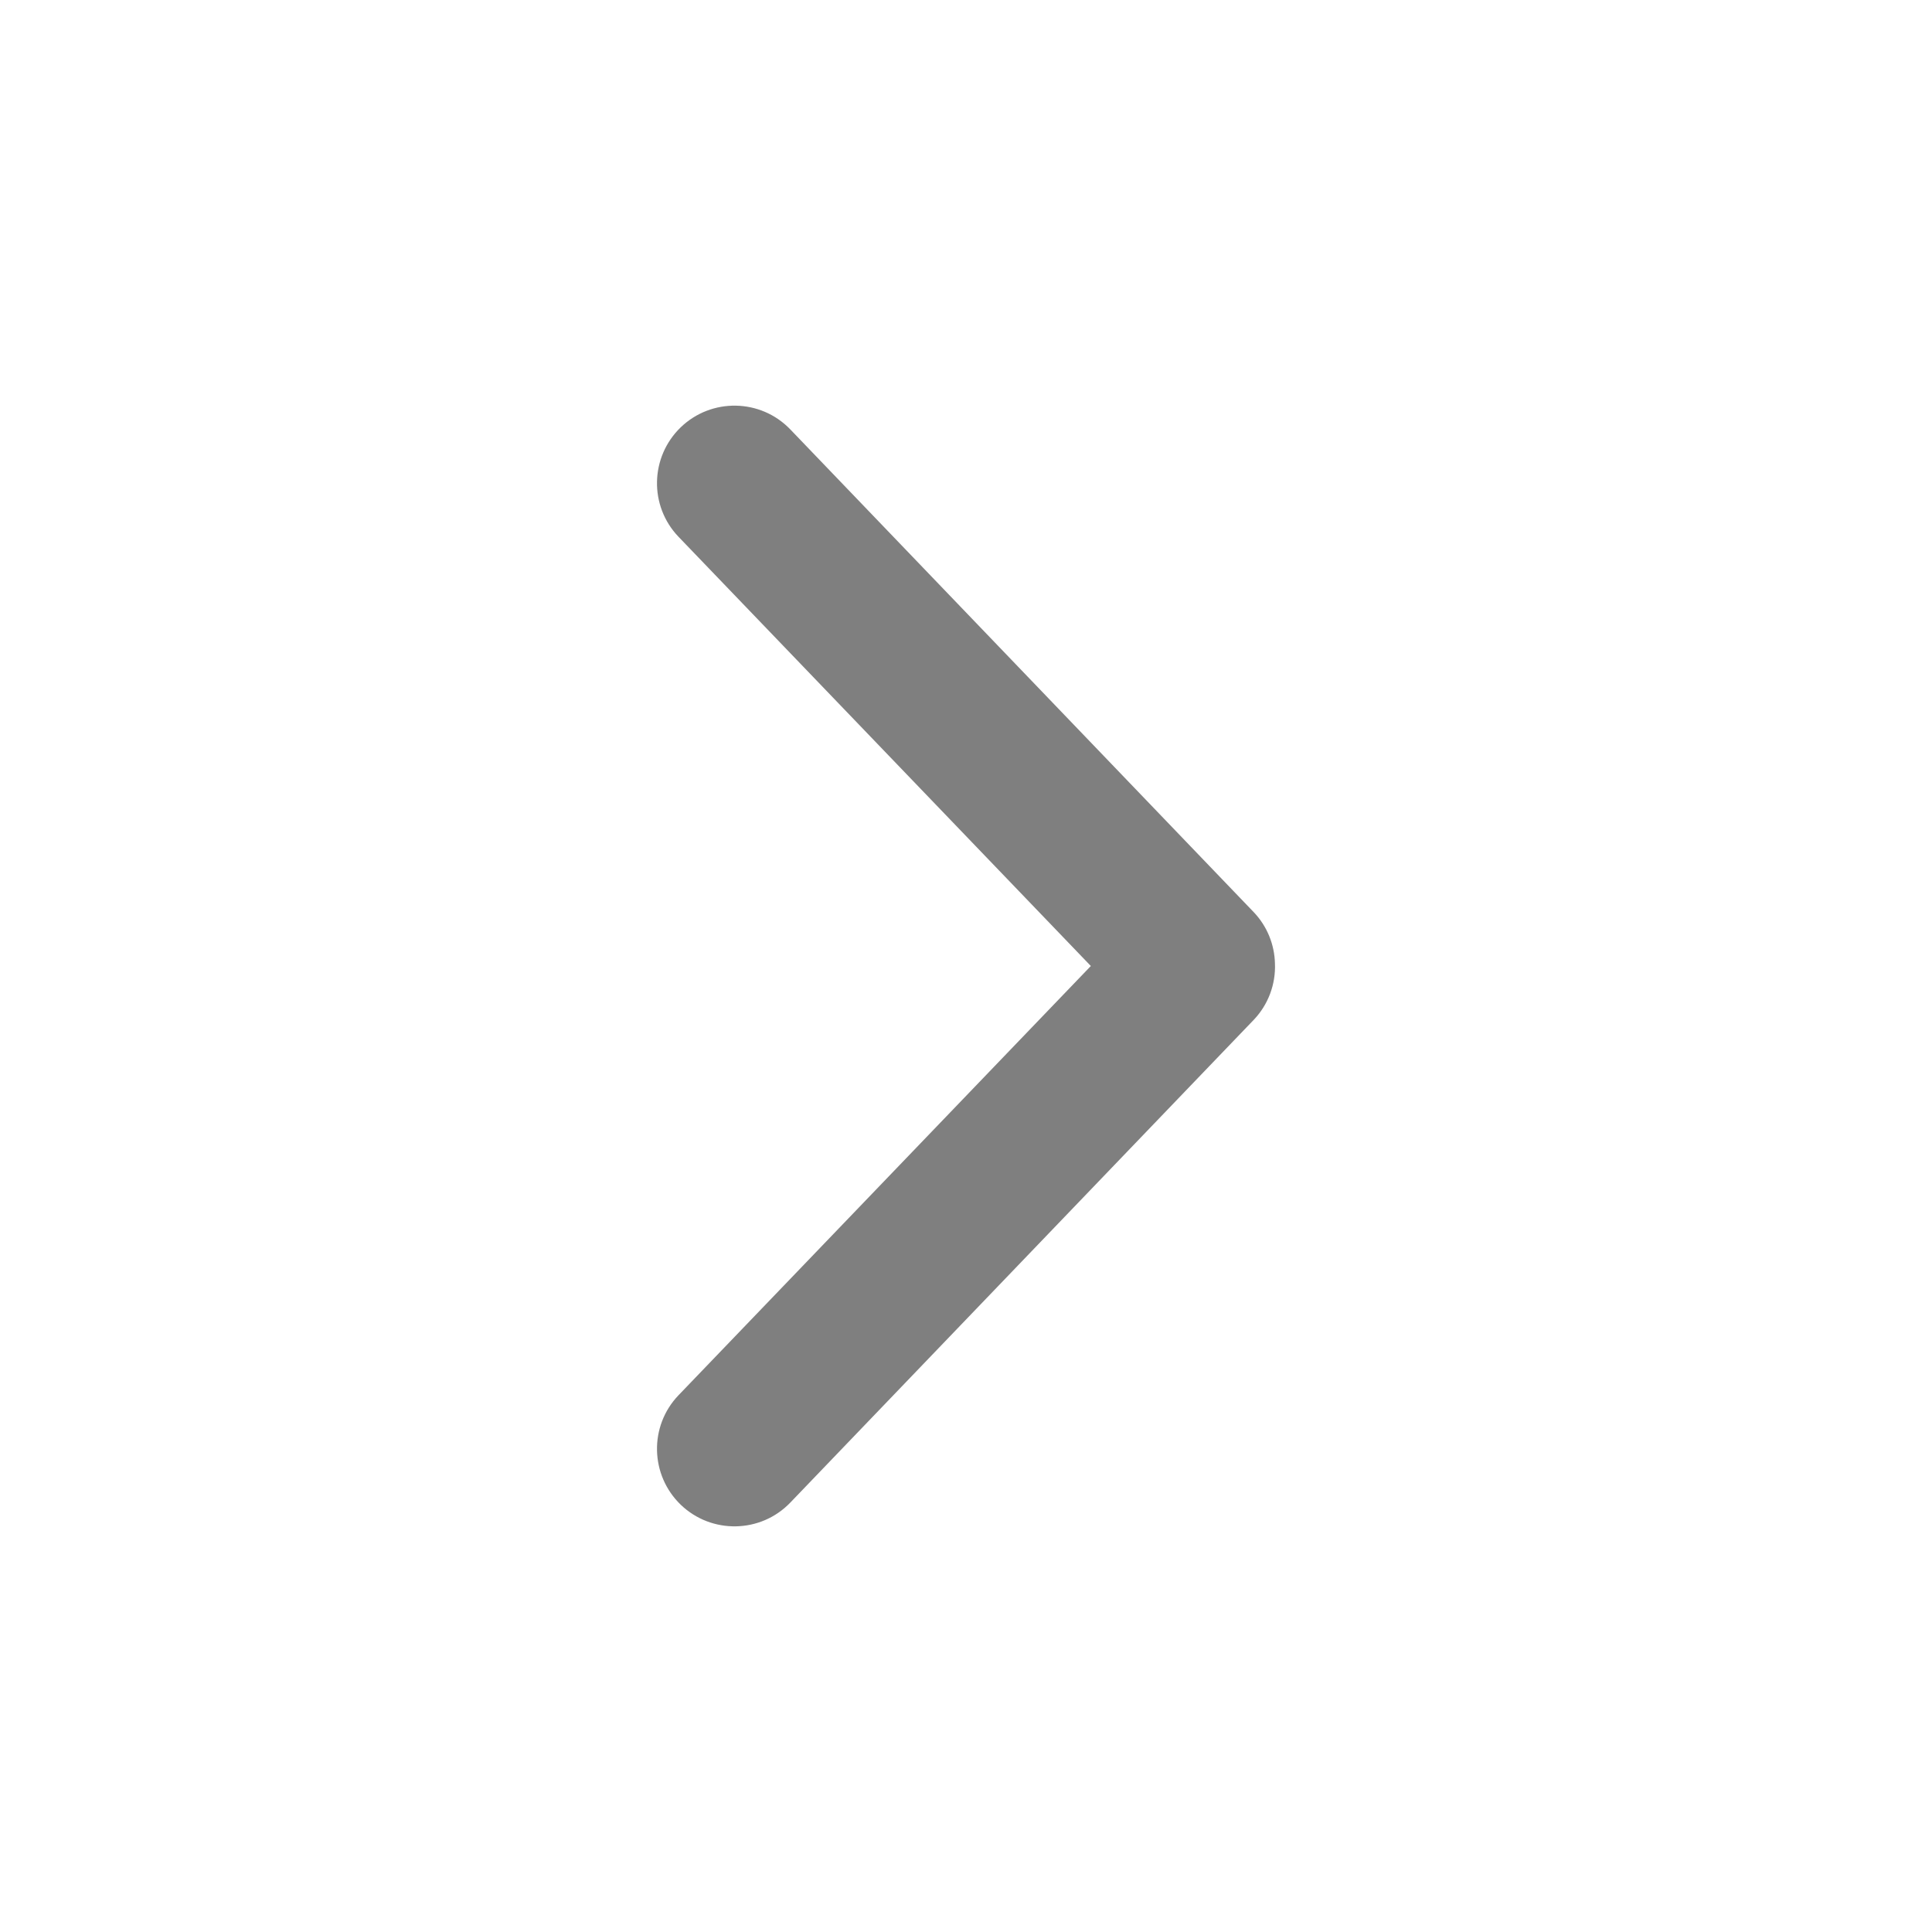 <svg width="70" height="70" viewBox="0 0 70 70" fill="none" xmlns="http://www.w3.org/2000/svg">
<g opacity="0.5">
<path d="M46.194 34.913C46.178 34.218 45.907 33.556 45.429 33.053L28.629 15.553C27.554 14.44 25.779 14.41 24.664 15.482C23.551 16.557 23.513 18.329 24.582 19.447L39.523 35L24.582 50.554C23.513 51.672 23.551 53.444 24.664 54.519C25.779 55.59 27.554 55.56 28.629 54.447L45.429 36.947C45.948 36.401 46.224 35.668 46.194 34.913L46.194 34.913Z" fill="black"/>
</g>
</svg>
    